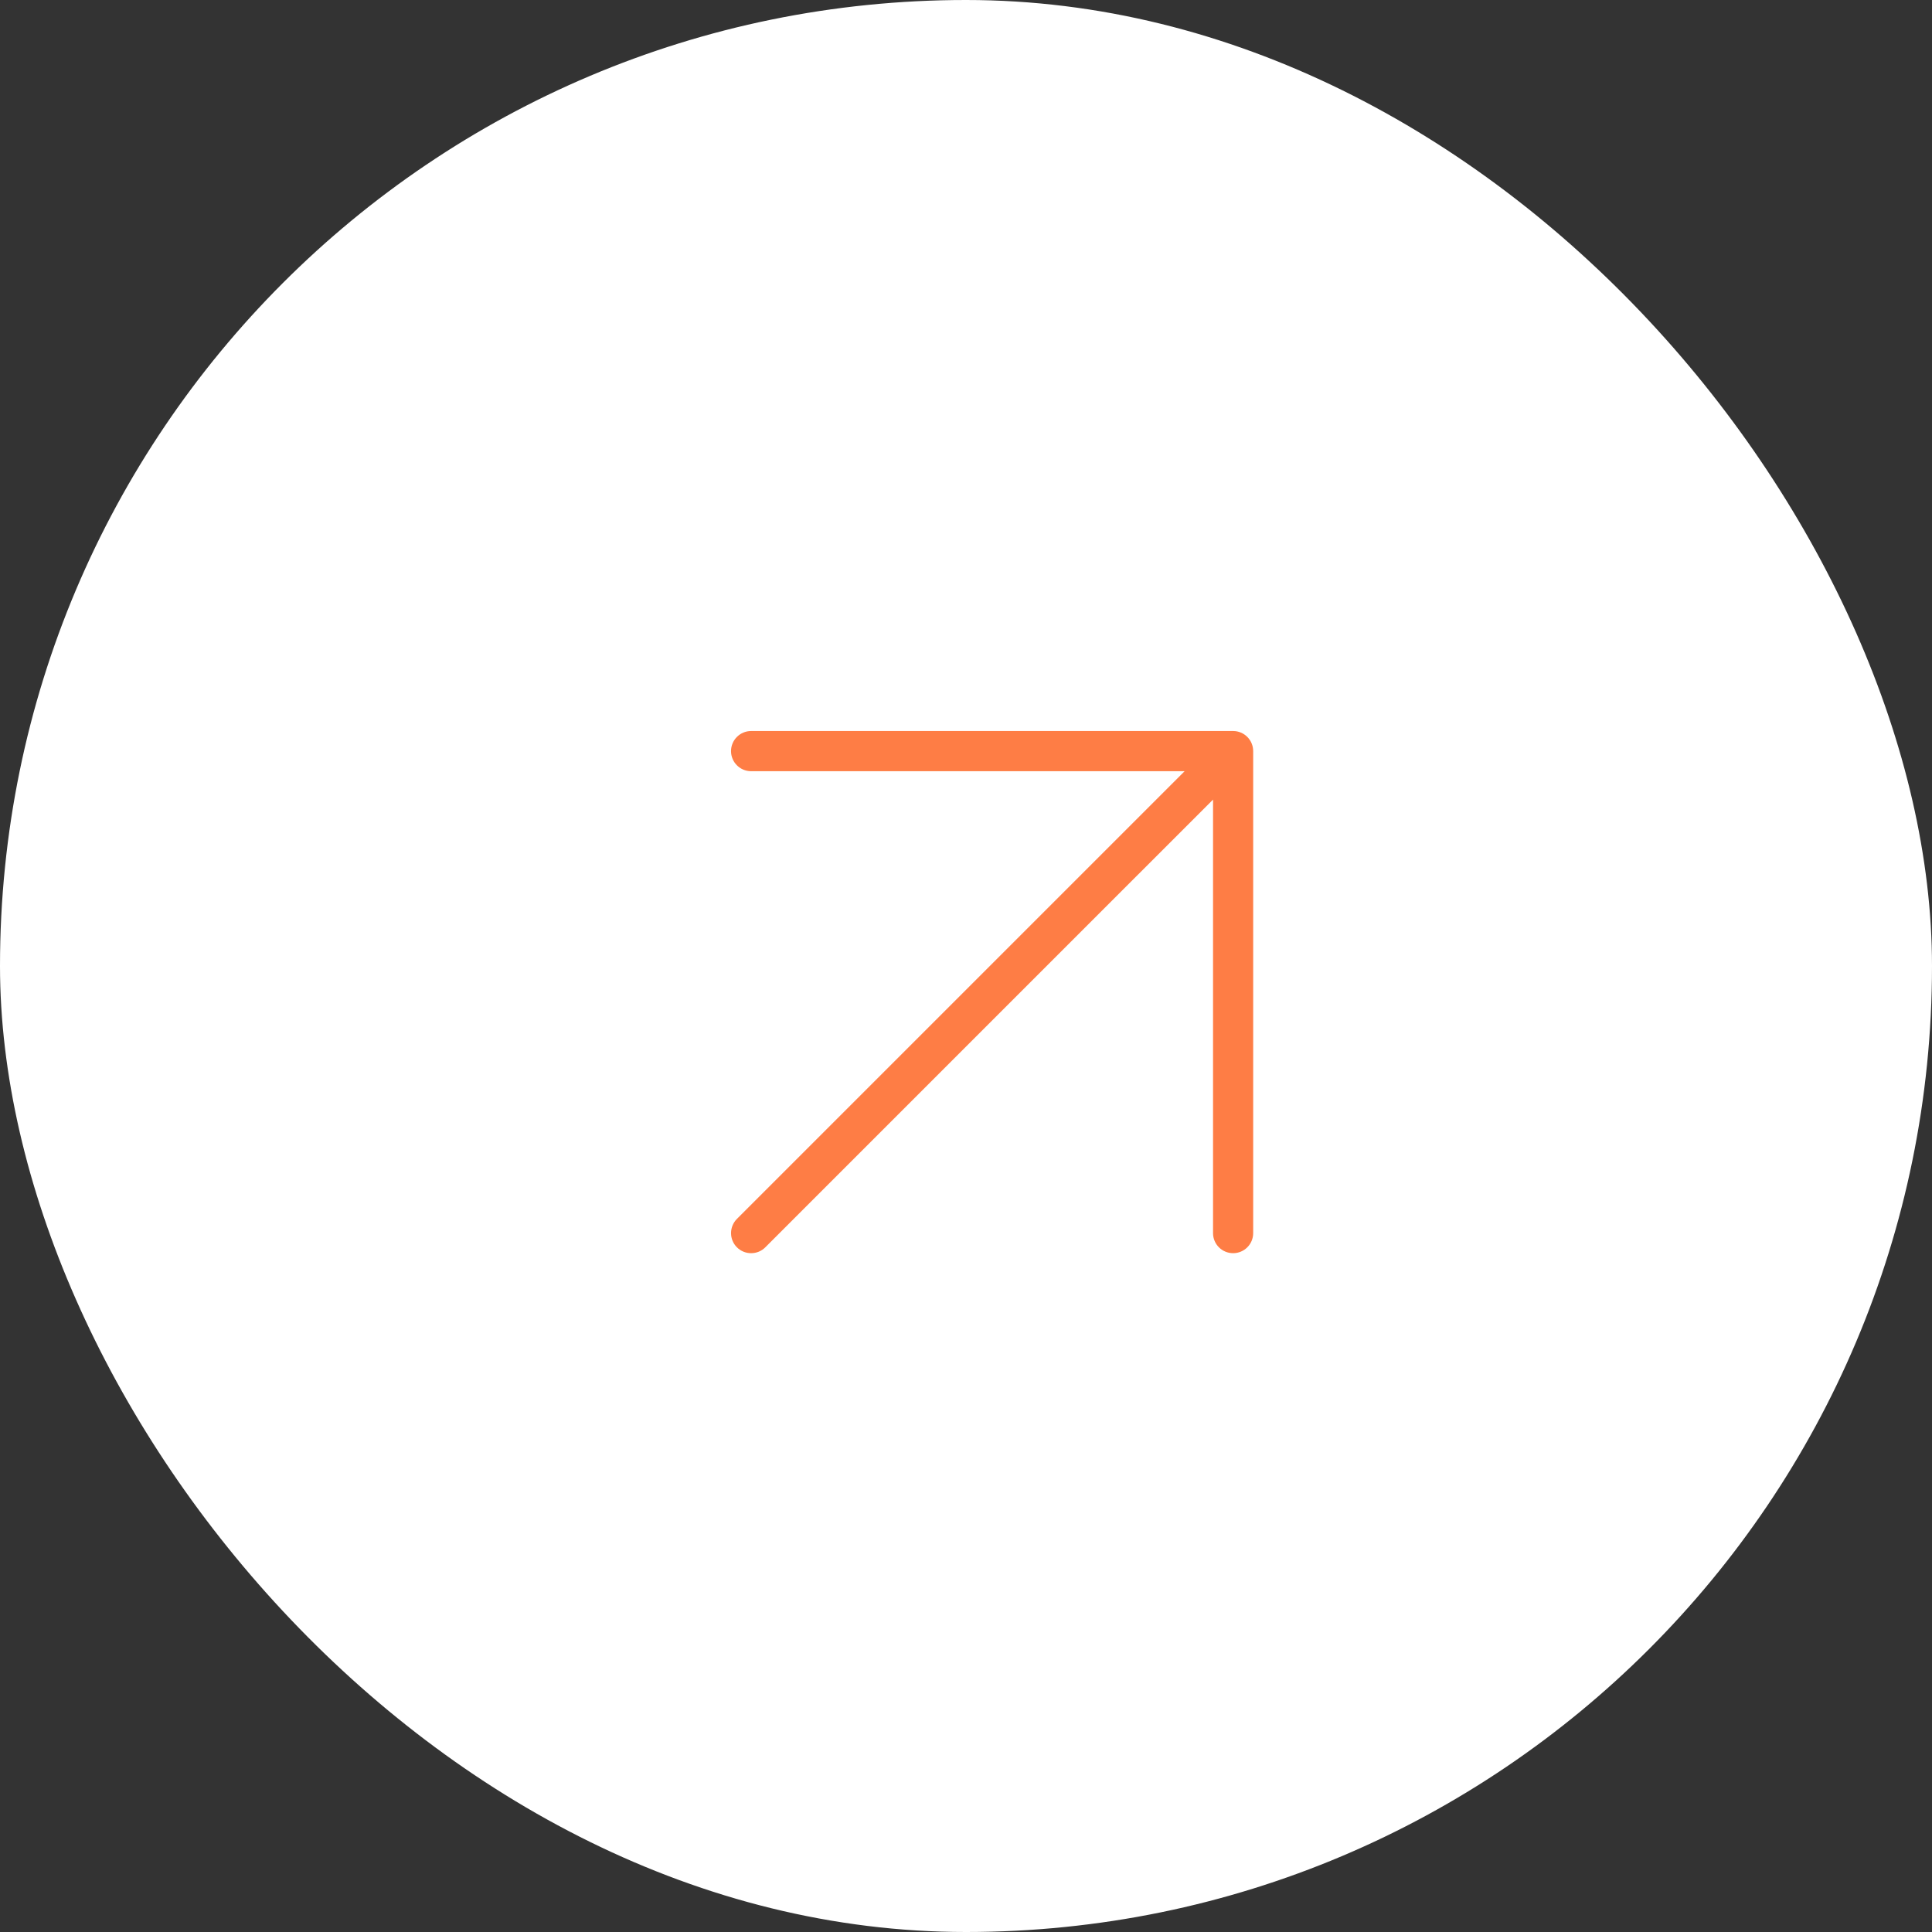 <?xml version="1.0" encoding="UTF-8"?> <svg xmlns="http://www.w3.org/2000/svg" width="45" height="45" viewBox="0 0 45 45" fill="none"><rect x="0" y="0" width="45" height="45" fill="#333333" stroke="none"/><rect width="45" height="45" rx="22.5" fill="white"></rect><path d="M28.722 17.027H17.495C17.237 17.027 17.027 17.237 17.027 17.495C17.027 17.753 17.237 17.963 17.495 17.963H27.592L17.164 28.391C16.982 28.574 16.982 28.87 17.164 29.052C17.256 29.144 17.375 29.189 17.495 29.189C17.615 29.189 17.735 29.144 17.826 29.052L28.254 18.624V28.722C28.254 28.98 28.463 29.189 28.722 29.189C28.98 29.189 29.189 28.98 29.189 28.722V17.495C29.189 17.237 28.98 17.027 28.722 17.027Z" fill="#FE7D45"></path></svg> 